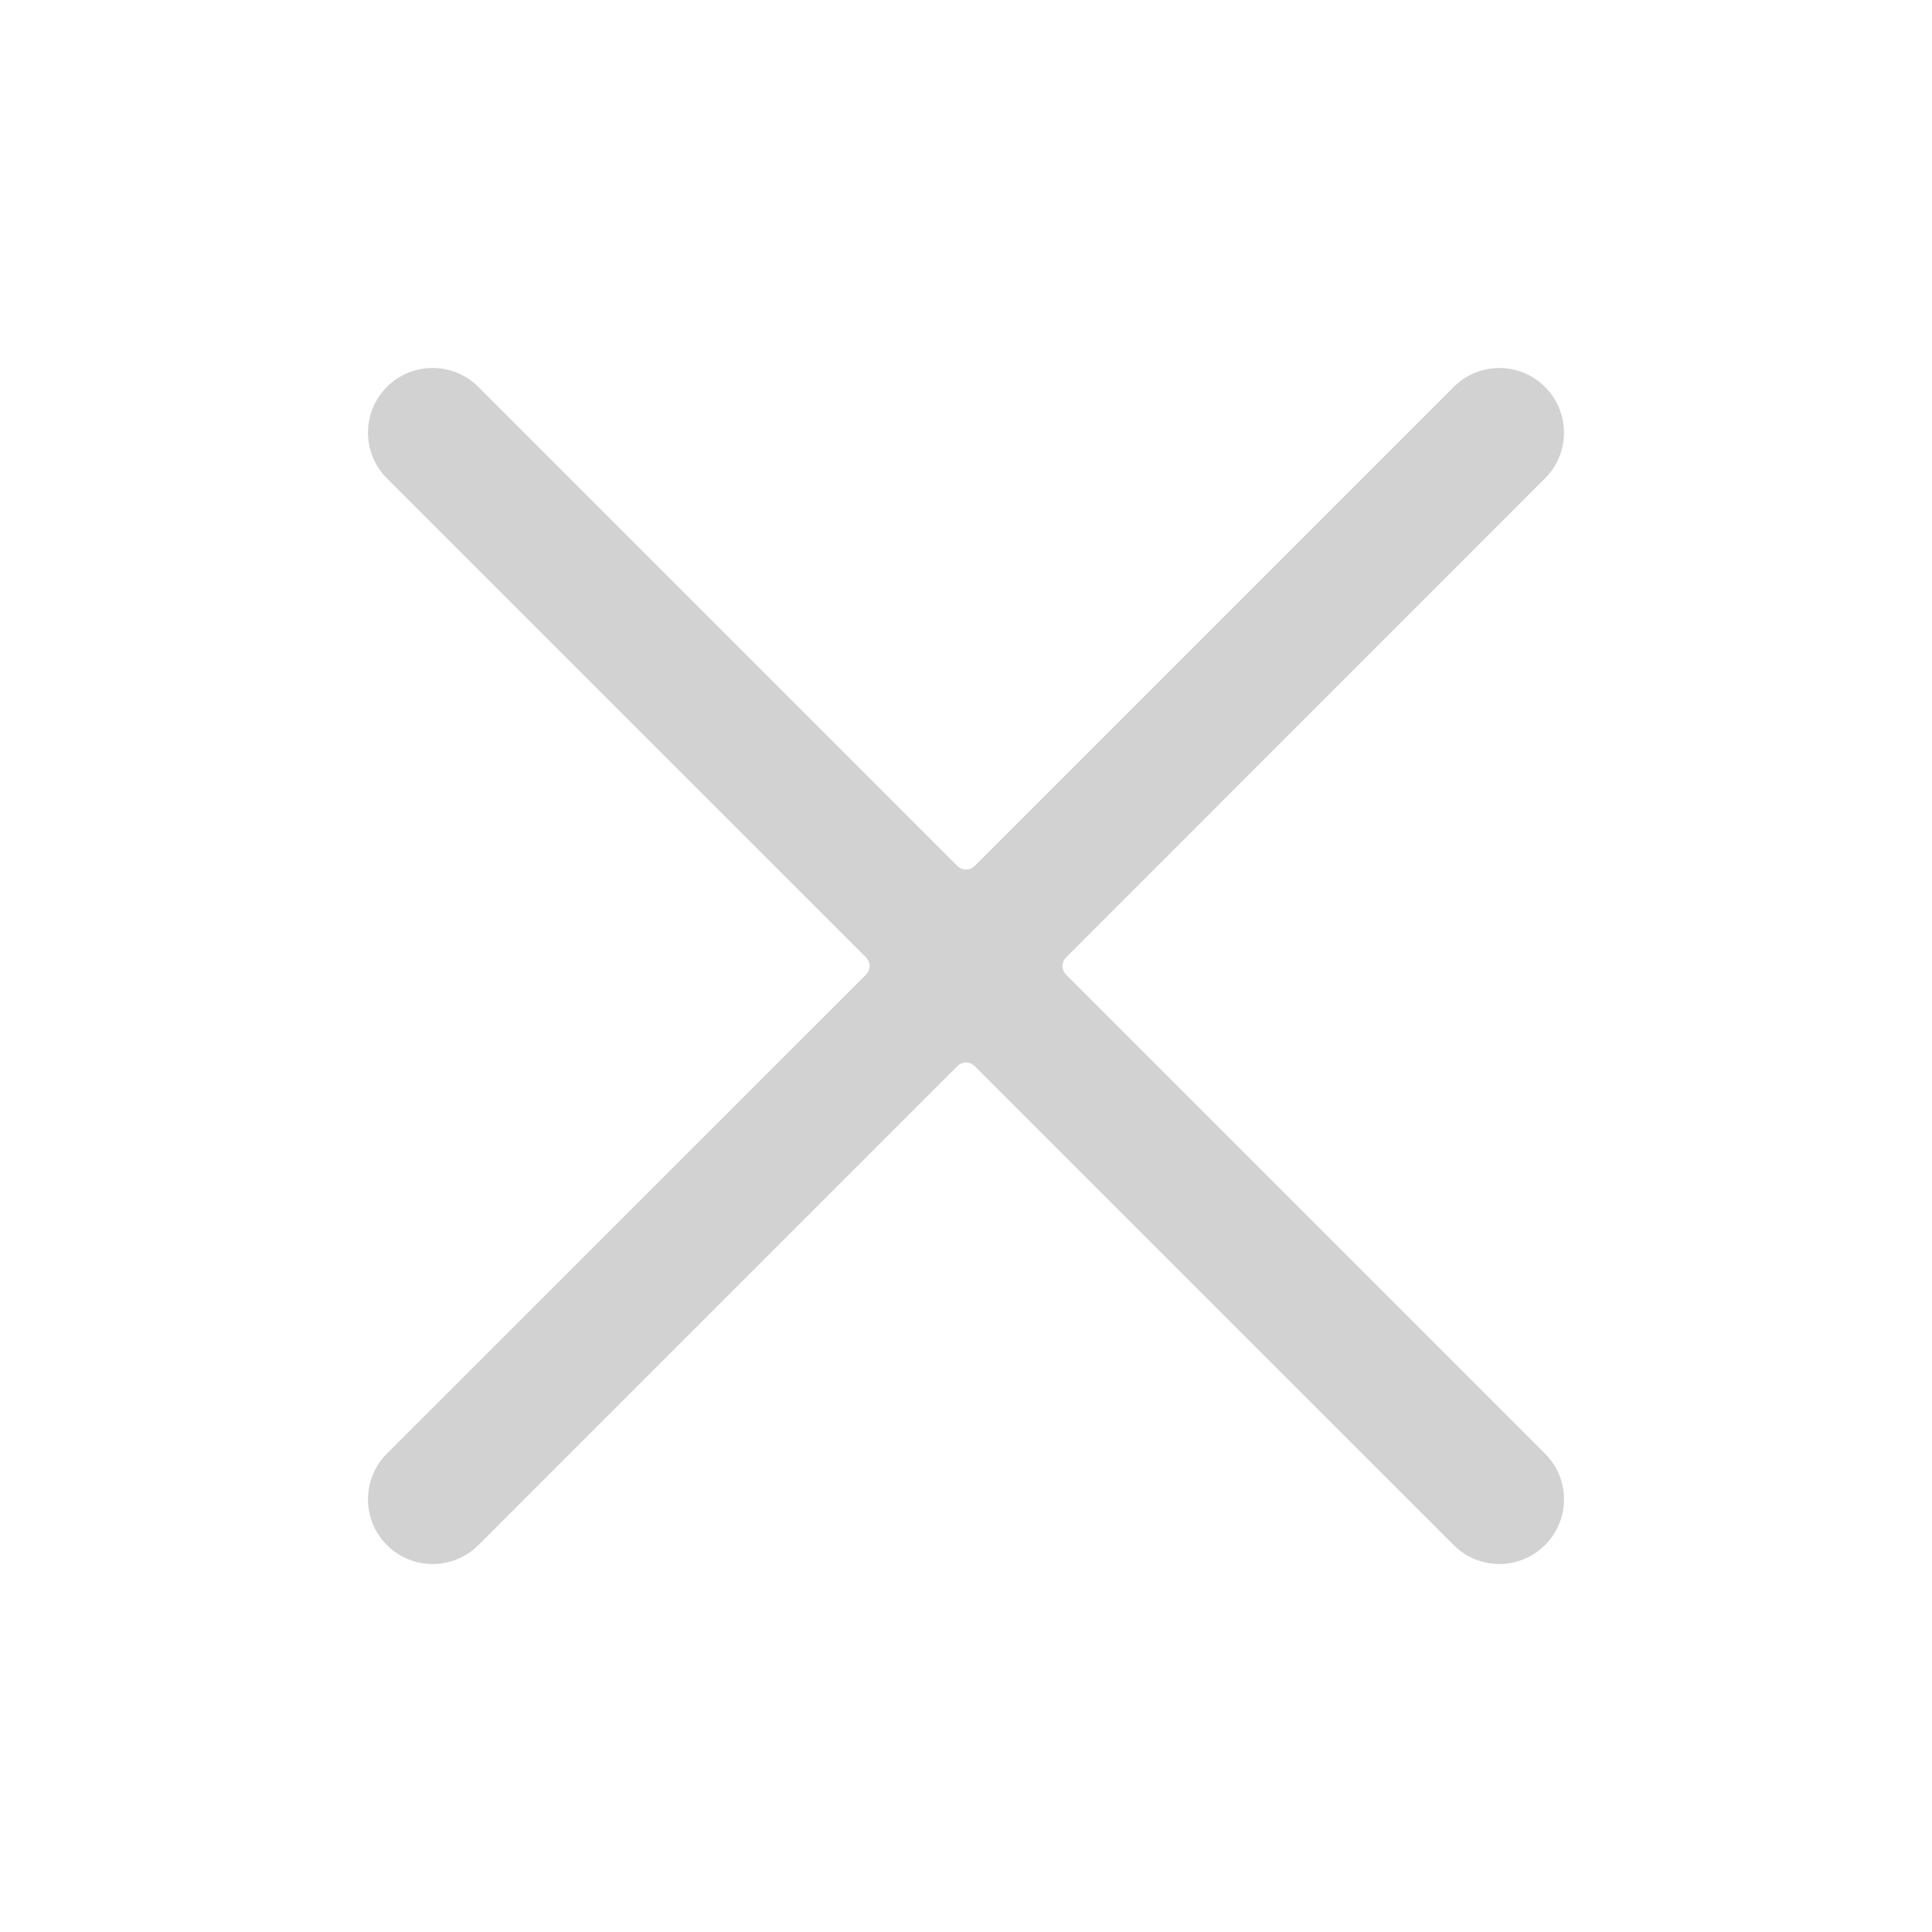 <?xml version="1.0" encoding="utf-8"?>
<svg xmlns="http://www.w3.org/2000/svg" fill="none" height="100%" overflow="visible" preserveAspectRatio="none" style="display: block;" viewBox="0 0 20 20" width="100%">
<g id="Icon/Cancel">
<path clip-rule="evenodd" d="M8.965 10.089C8.988 10.066 9.002 10.034 9.002 10C9.002 9.966 8.988 9.934 8.965 9.911L4.005 4.952C3.744 4.69 3.744 4.267 4.005 4.005C4.267 3.744 4.69 3.744 4.952 4.005L9.911 8.965C9.96 9.014 10.04 9.014 10.089 8.965L15.048 4.006C15.309 3.744 15.733 3.744 15.994 4.006C16.256 4.267 16.256 4.691 15.994 4.952L11.036 9.911C10.986 9.96 10.986 10.04 11.036 10.089L15.994 15.048C16.256 15.309 16.256 15.733 15.994 15.994C15.733 16.256 15.309 16.256 15.048 15.994L10.089 11.036C10.04 10.986 9.96 10.986 9.911 11.036L4.952 15.995C4.69 16.256 4.267 16.256 4.005 15.995C3.744 15.733 3.744 15.31 4.005 15.048L8.965 10.089Z" fill="#D2D2D2" fill-rule="evenodd" id="Vector"/>
</g>
</svg>